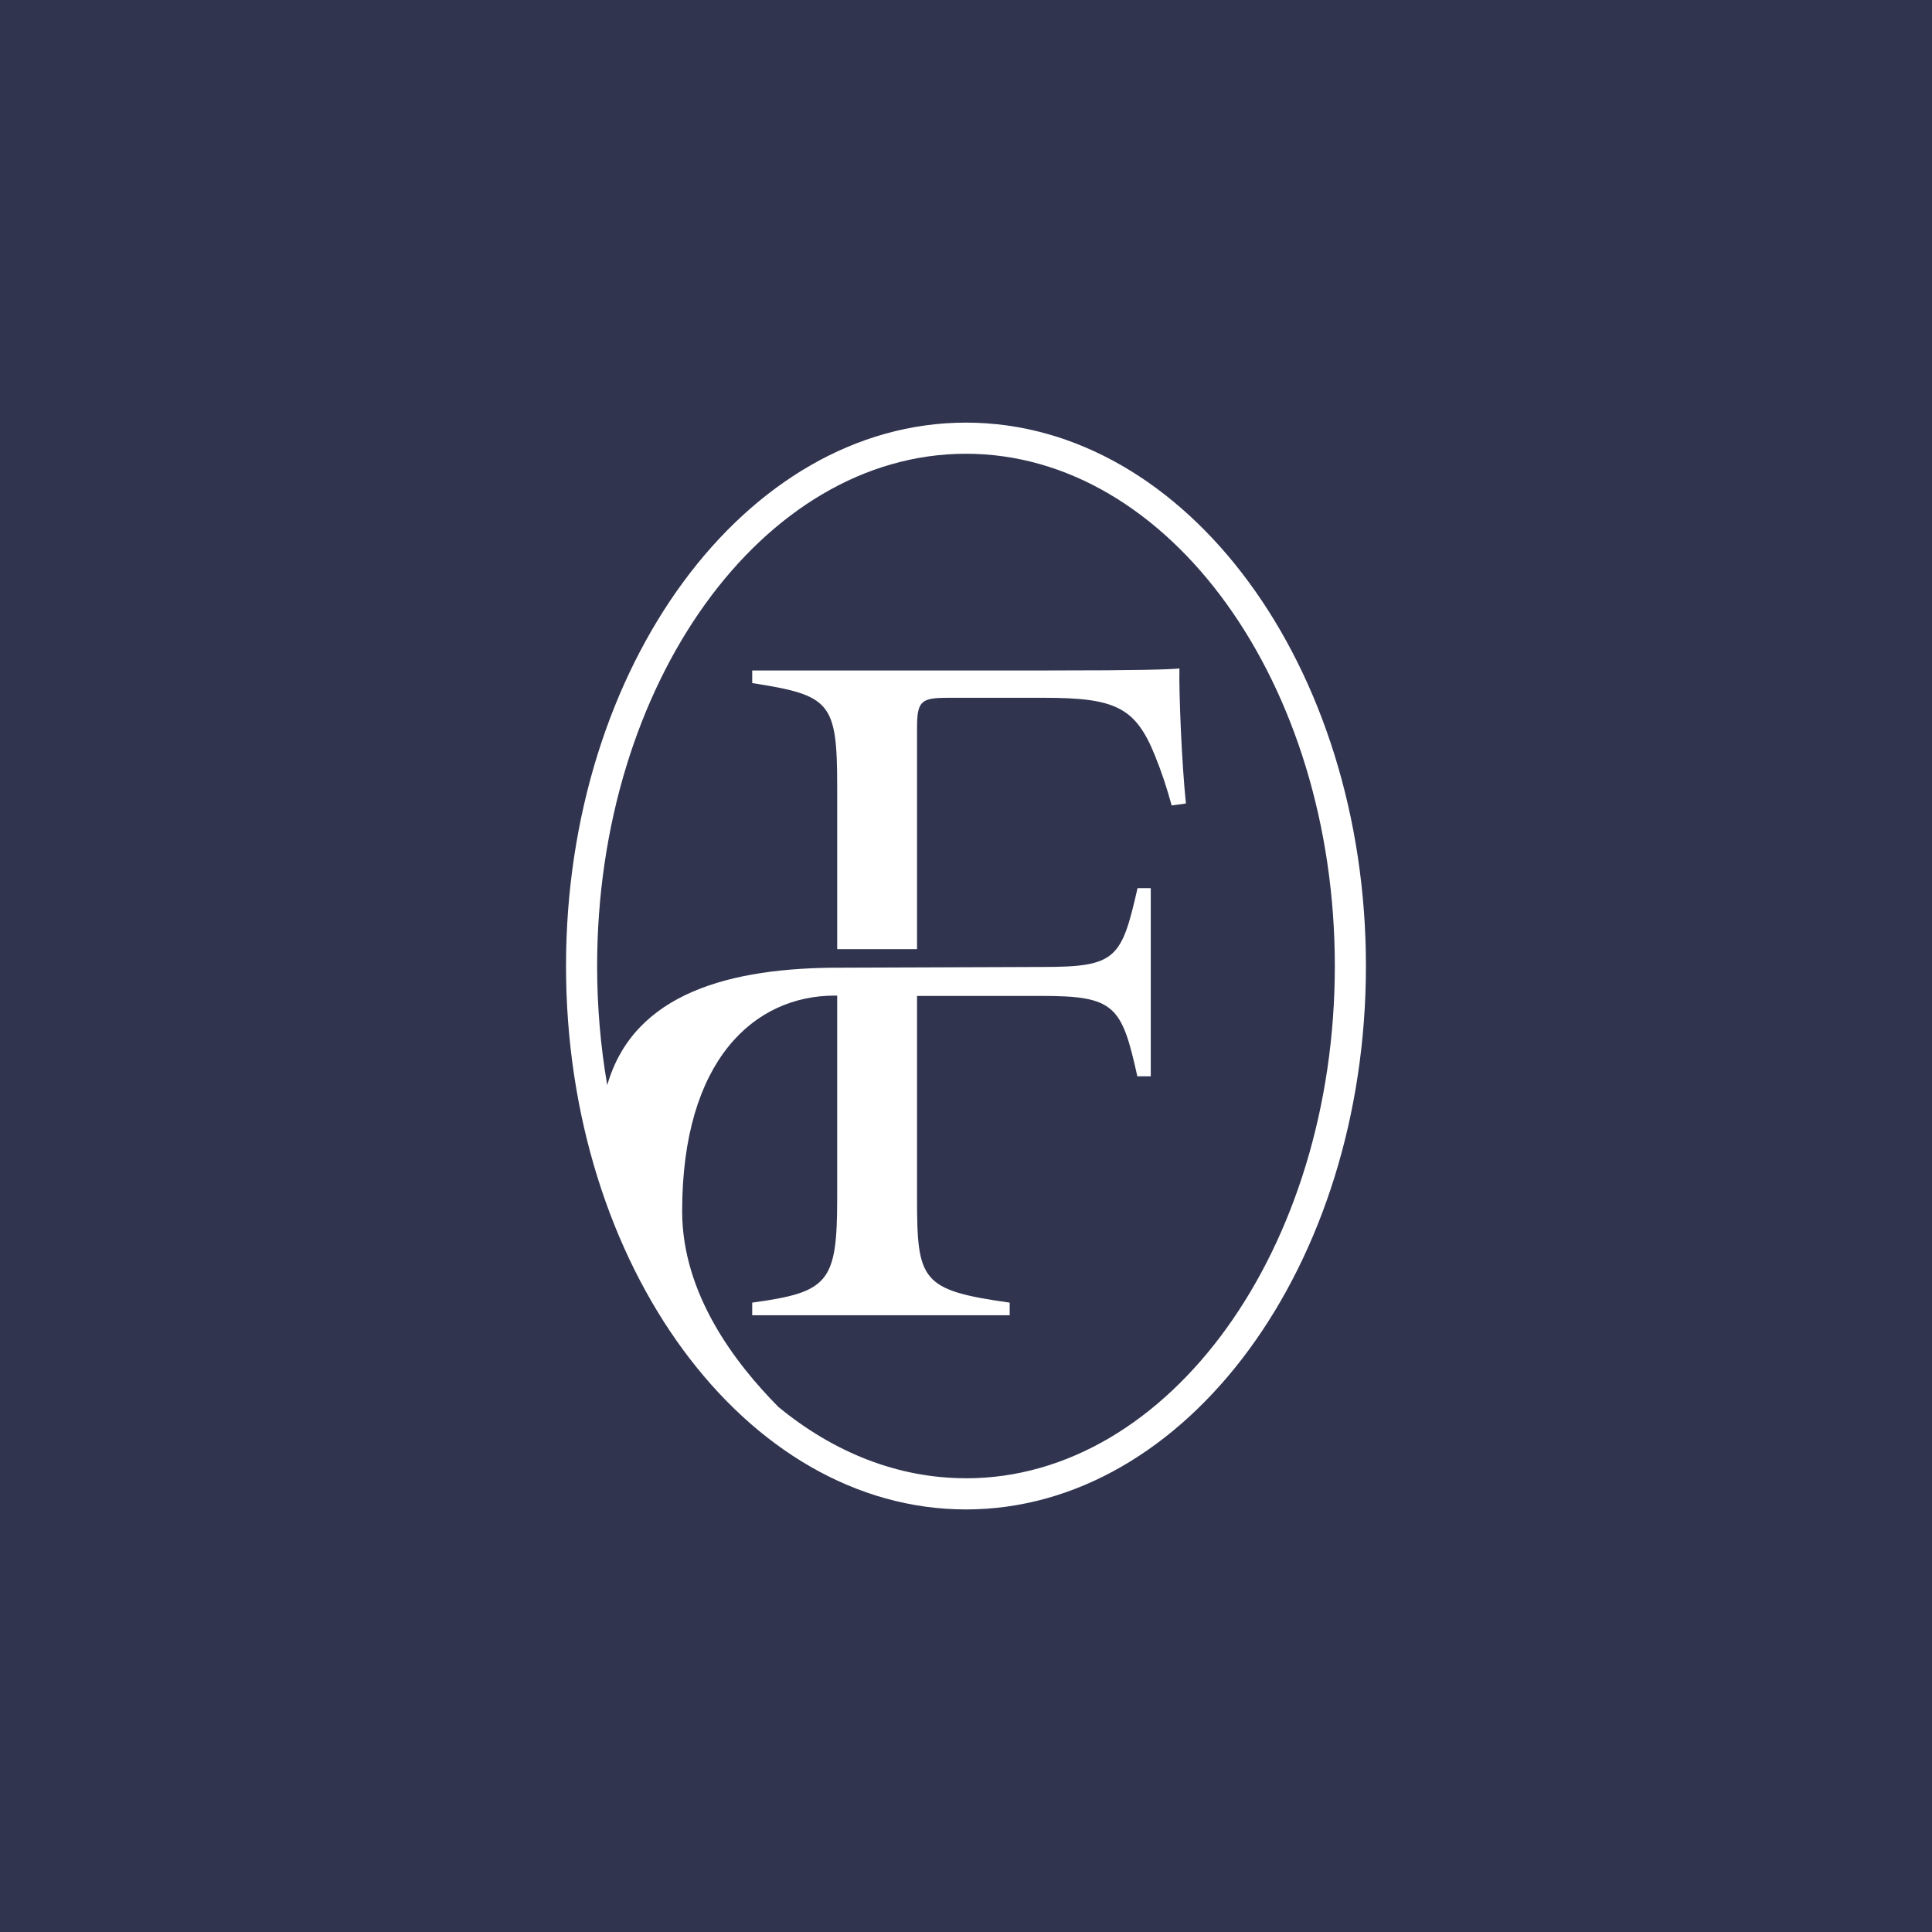 <svg width="256" height="256" viewBox="0 0 256 256" fill="none" xmlns="http://www.w3.org/2000/svg">
<rect width="256" height="256" fill="#30344F"/>
<g clip-path="url(#clip0_1274_3110)">
<path d="M127.997 56C98.778 56 75 88.296 75 128.003C75 167.711 98.778 200.007 127.997 200.007C157.215 200.007 180.993 167.711 180.993 128.003C180.993 88.296 157.222 56 127.997 56ZM127.997 195.875C118.928 195.875 110.436 192.424 103.147 186.43C97.335 180.559 90.389 171.402 90.389 160.485C90.389 140.467 99.939 131.922 110.615 131.922C110.725 131.922 110.828 131.929 110.931 131.929V158.76C110.931 169.952 109.797 171.216 99.671 172.605V174.276H133.788V172.605C122.081 170.955 121.511 169.738 121.511 158.76V131.963H138.006C147.7 131.963 148.635 133.249 150.703 142.619H152.482V117.685H150.73C148.607 126.993 147.927 128.127 138.226 128.127L111.439 128.223C111.378 128.223 111.316 128.223 111.254 128.223C96.909 128.223 83.993 131.496 80.462 143.787C79.589 138.721 79.122 133.441 79.122 128.01C79.122 90.572 101.052 60.125 127.997 60.125C154.941 60.125 176.871 90.572 176.871 128.003C176.871 165.435 154.941 195.882 127.997 195.882V195.875Z" fill="white"/>
<path d="M156.282 88.578C154.839 88.709 151.212 88.839 138.873 88.839H99.672V90.51C110.018 92.132 110.932 93.005 110.932 104.19V125.769H121.512V96.525C121.512 92.902 122 92.462 125.621 92.462H138.372C147.77 92.462 150.436 93.713 153.012 100.052C153.967 102.403 154.571 104.279 155.252 106.727L157.141 106.466C156.591 101.227 156.2 91.809 156.282 88.578Z" fill="white"/>
</g>
<defs>
<clipPath id="clip0_1274_3110">
<rect width="106" height="144" fill="white" transform="translate(75 56)"/>
</clipPath>
</defs>
</svg>

